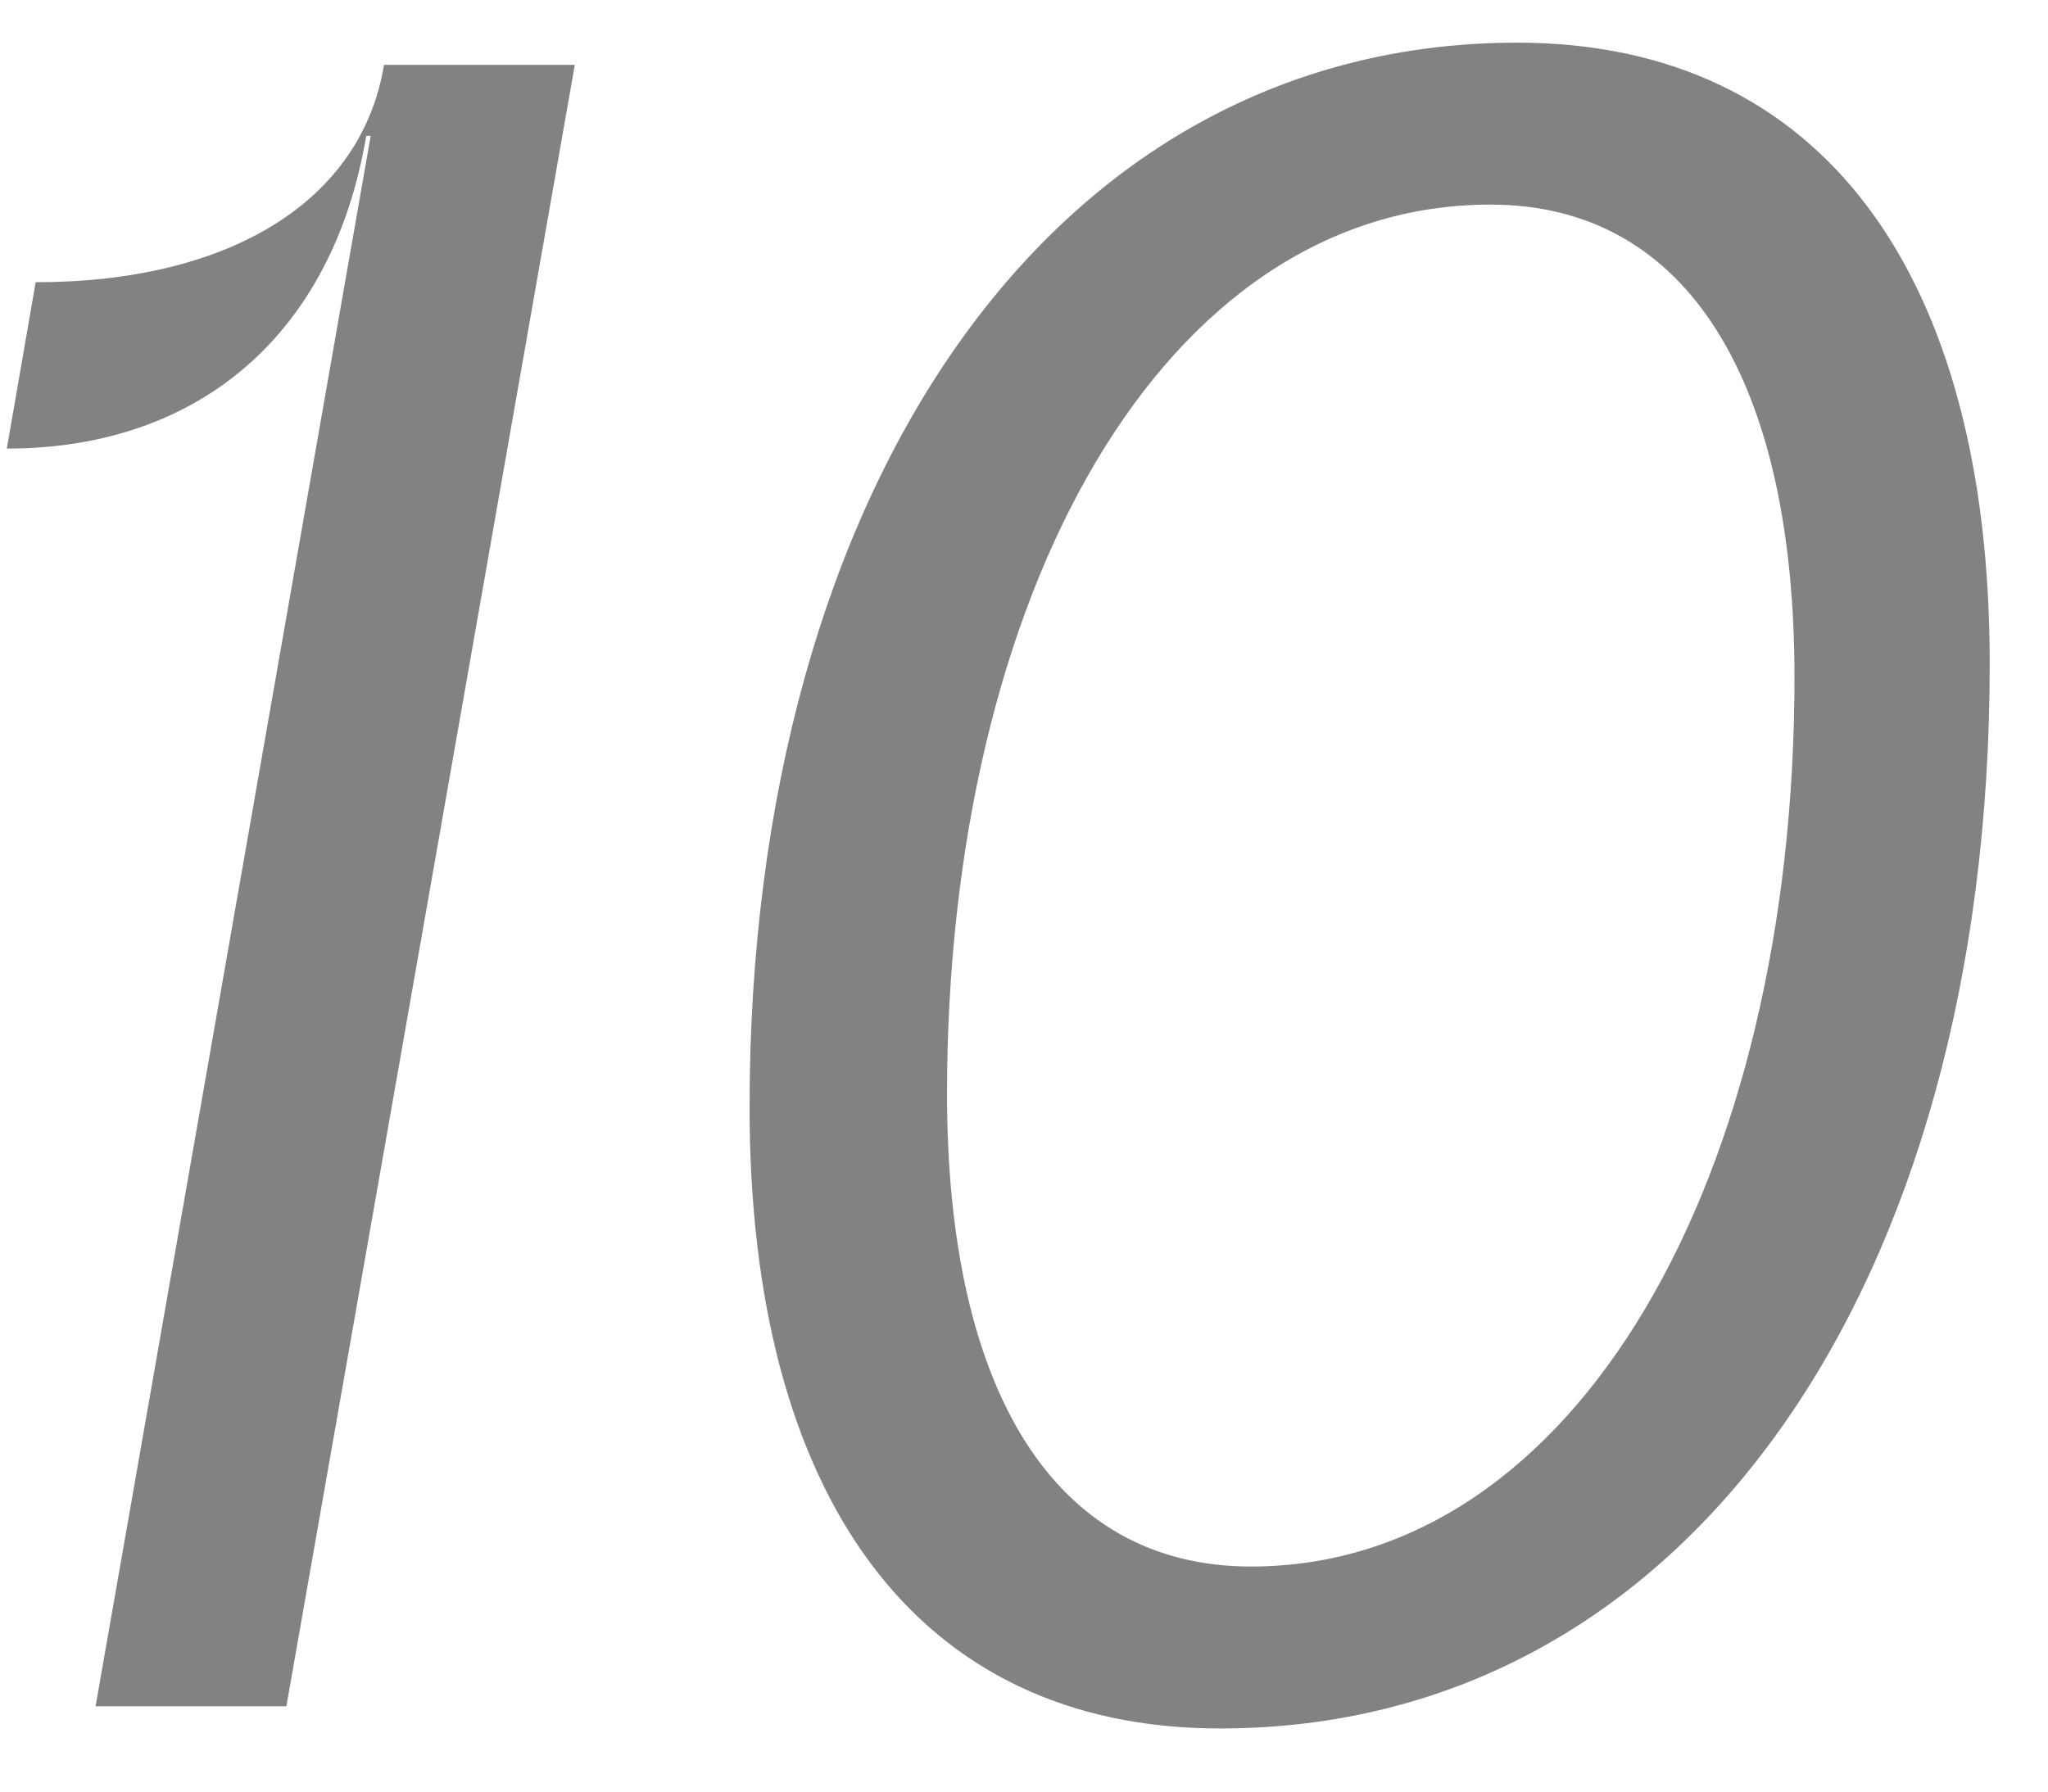 <?xml version="1.0" encoding="UTF-8"?> <svg xmlns="http://www.w3.org/2000/svg" width="24" height="21" viewBox="0 0 24 21" fill="none"> <path d="M4.5 0.76C4.24 2.346 2.706 3.308 0.418 3.308L0.08 5.258C2.342 5.258 3.902 3.906 4.292 1.592H4.344L1.12 20H3.356L6.736 0.76H4.5ZM14.296 20.26C19.782 20.26 23.317 15.06 23.317 7.78C23.317 3.23 21.367 0.5 17.779 0.5C12.345 0.5 8.784 5.7 8.784 12.98C8.784 17.53 10.733 20.26 14.296 20.26ZM14.659 18.362C12.345 18.362 11.098 16.282 11.098 12.824C11.098 6.974 13.62 2.398 17.468 2.398C19.782 2.398 21.029 4.478 21.029 7.936C21.029 13.786 18.482 18.362 14.659 18.362Z" fill="#828282"></path> </svg> 